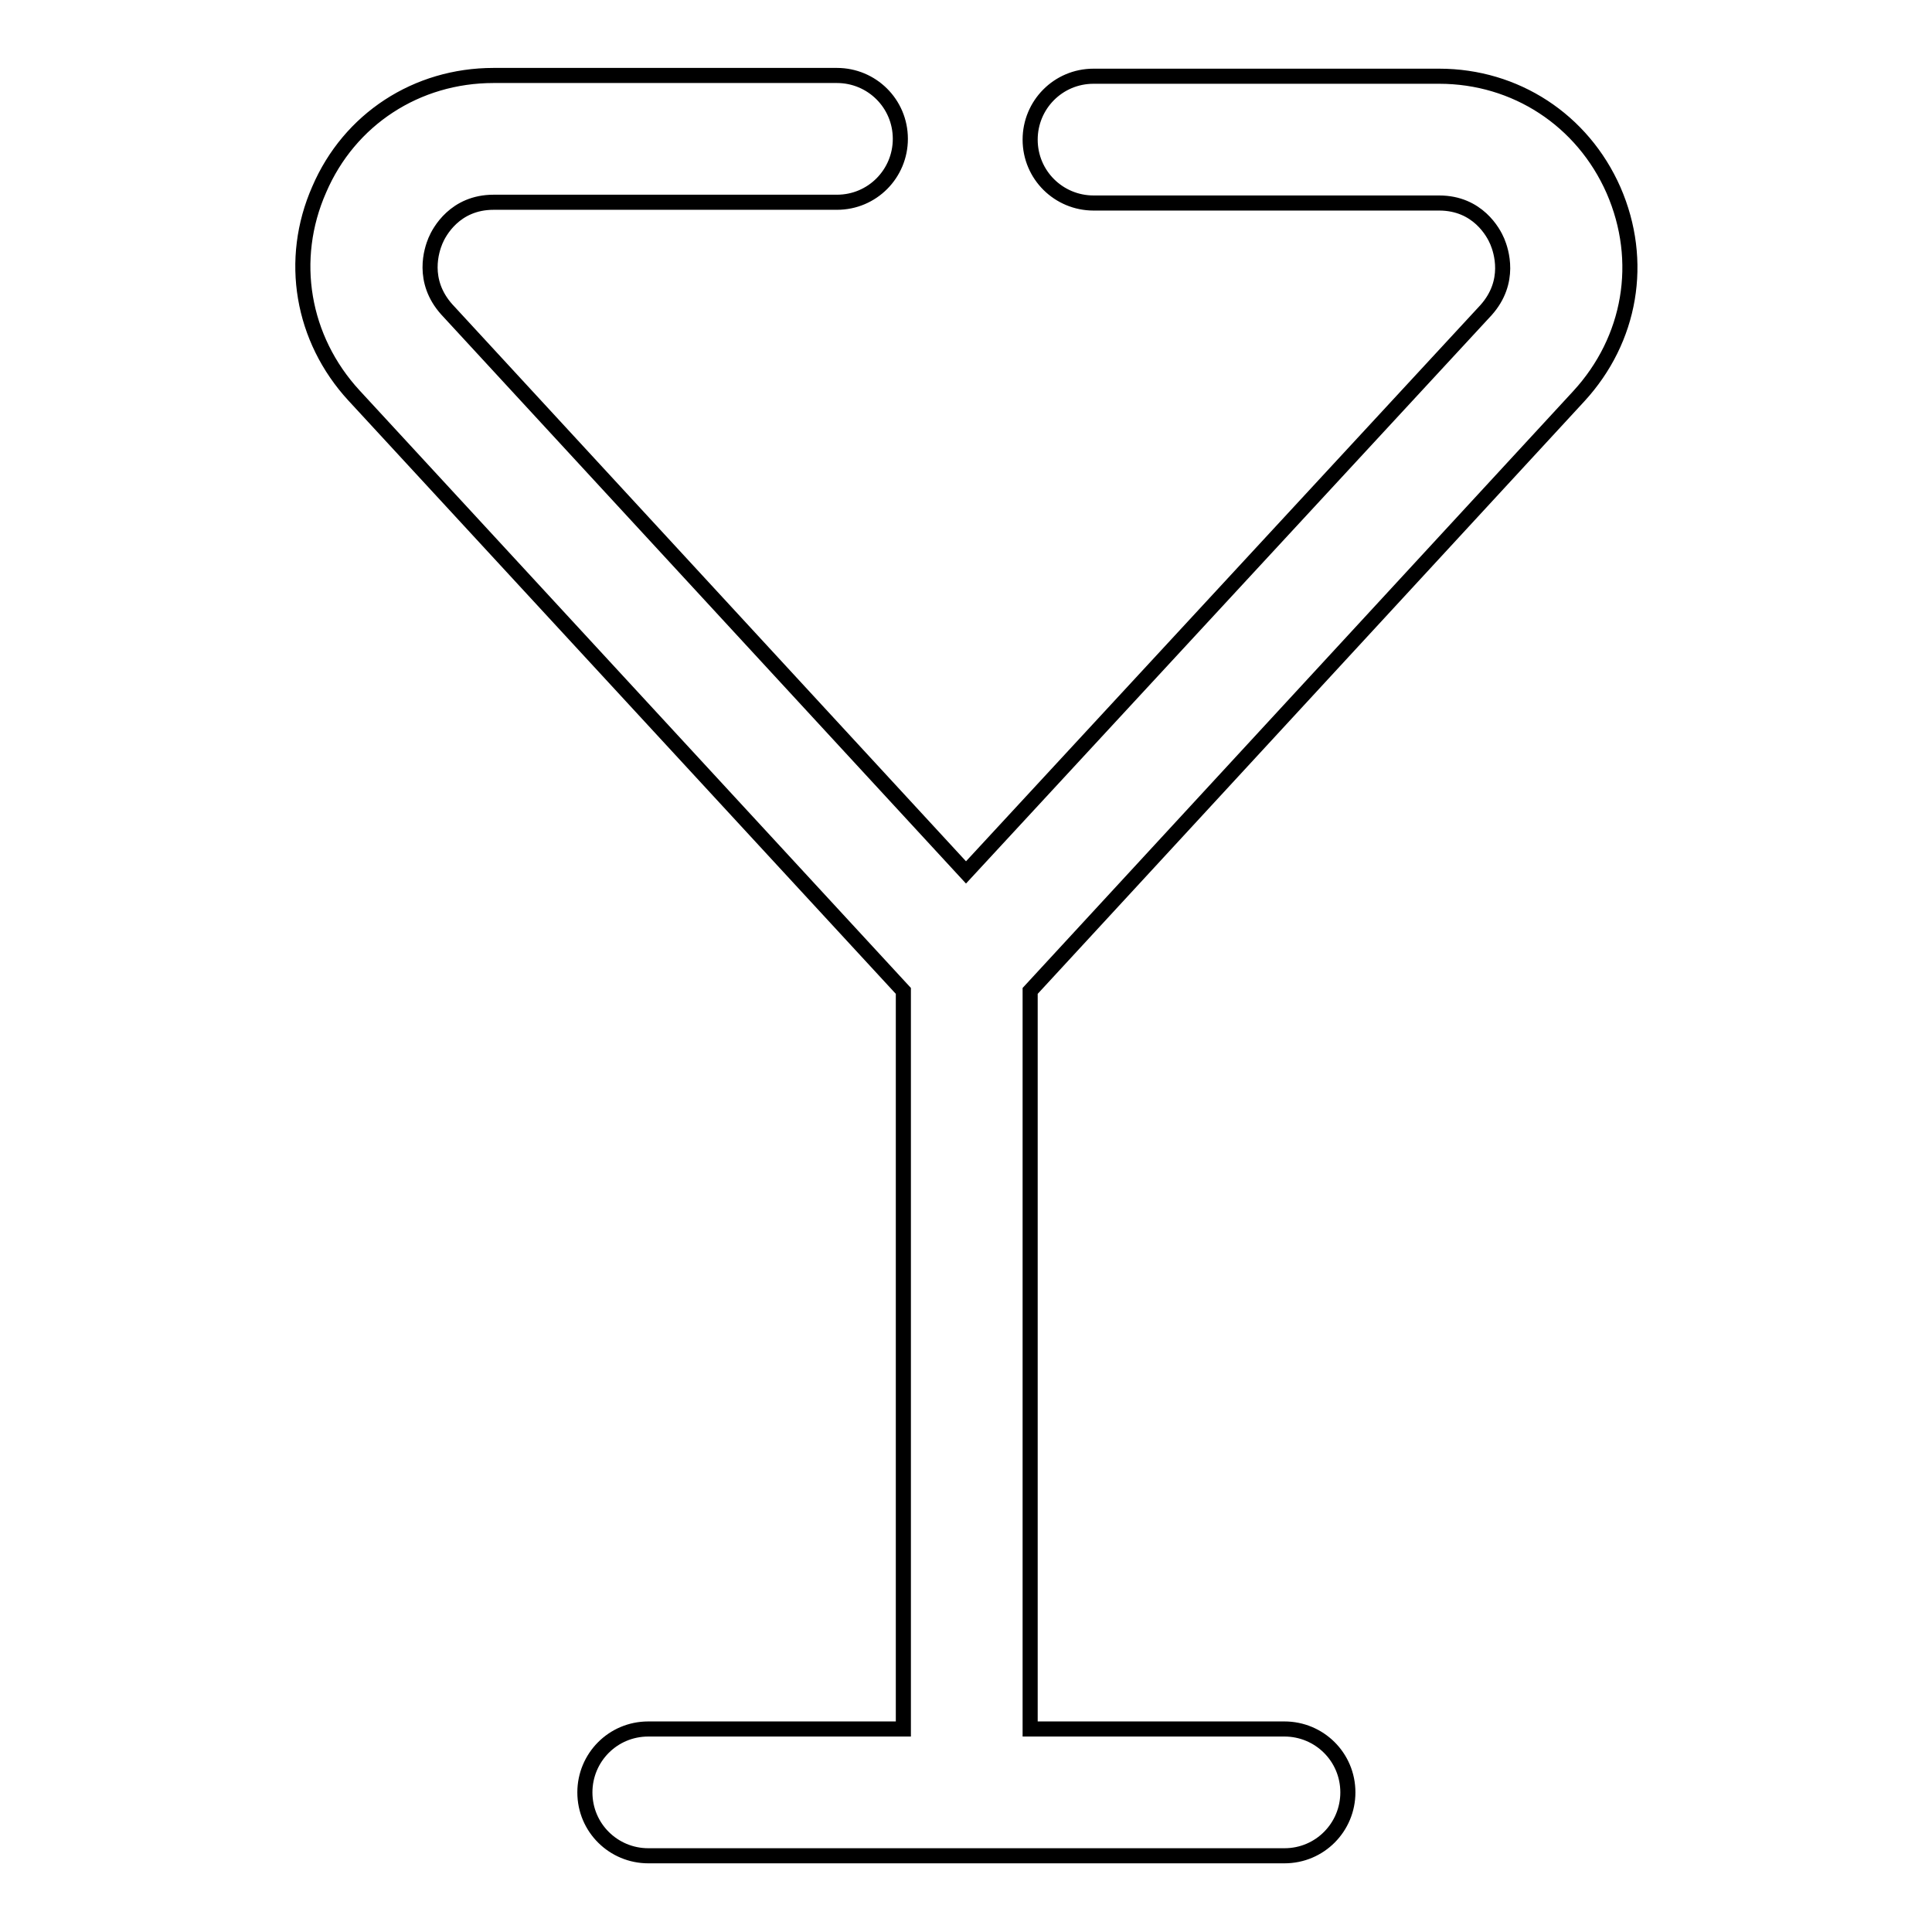 <?xml version="1.0" encoding="utf-8"?>
<!-- Svg Vector Icons : http://www.onlinewebfonts.com/icon -->
<!DOCTYPE svg PUBLIC "-//W3C//DTD SVG 1.1//EN" "http://www.w3.org/Graphics/SVG/1.1/DTD/svg11.dtd">
<svg version="1.1" xmlns="http://www.w3.org/2000/svg" xmlns:xlink="http://www.w3.org/1999/xlink" x="0px" y="0px" viewBox="0 0 256 256" enable-background="new 0 0 256 256" xml:space="preserve">
<g><g><path stroke-width="2" fill-opacity="0" stroke="#000000"  d="M209.2,52.5c6.9-7.5,8.7-17.9,4.6-27.3c-4.1-9.3-13-15.1-23.1-15.1h-45.8c-4.7,0-8.4,3.8-8.4,8.4c0,4.7,3.8,8.4,8.4,8.4h45.8c5.1,0,7.2,3.9,7.7,5.1c0.5,1.2,1.9,5.3-1.5,9.1L128,115.6L59.2,41c-3.4-3.8-2-7.9-1.5-9.1c0.5-1.2,2.6-5.1,7.7-5.1h45.5c4.7,0,8.4-3.8,8.4-8.4c0-4.7-3.8-8.4-8.4-8.4H65.4c-10.2,0-19.1,5.8-23.1,15.1c-4.1,9.3-2.3,19.8,4.6,27.3l72.8,78.9v97.8H85.9c-4.7,0-8.4,3.8-8.4,8.4c0,4.7,3.8,8.4,8.4,8.4h84.3c4.7,0,8.4-3.8,8.4-8.4c0-4.7-3.8-8.4-8.4-8.4h-33.7v-97.8L209.2,52.5z"/></g></g>
</svg>